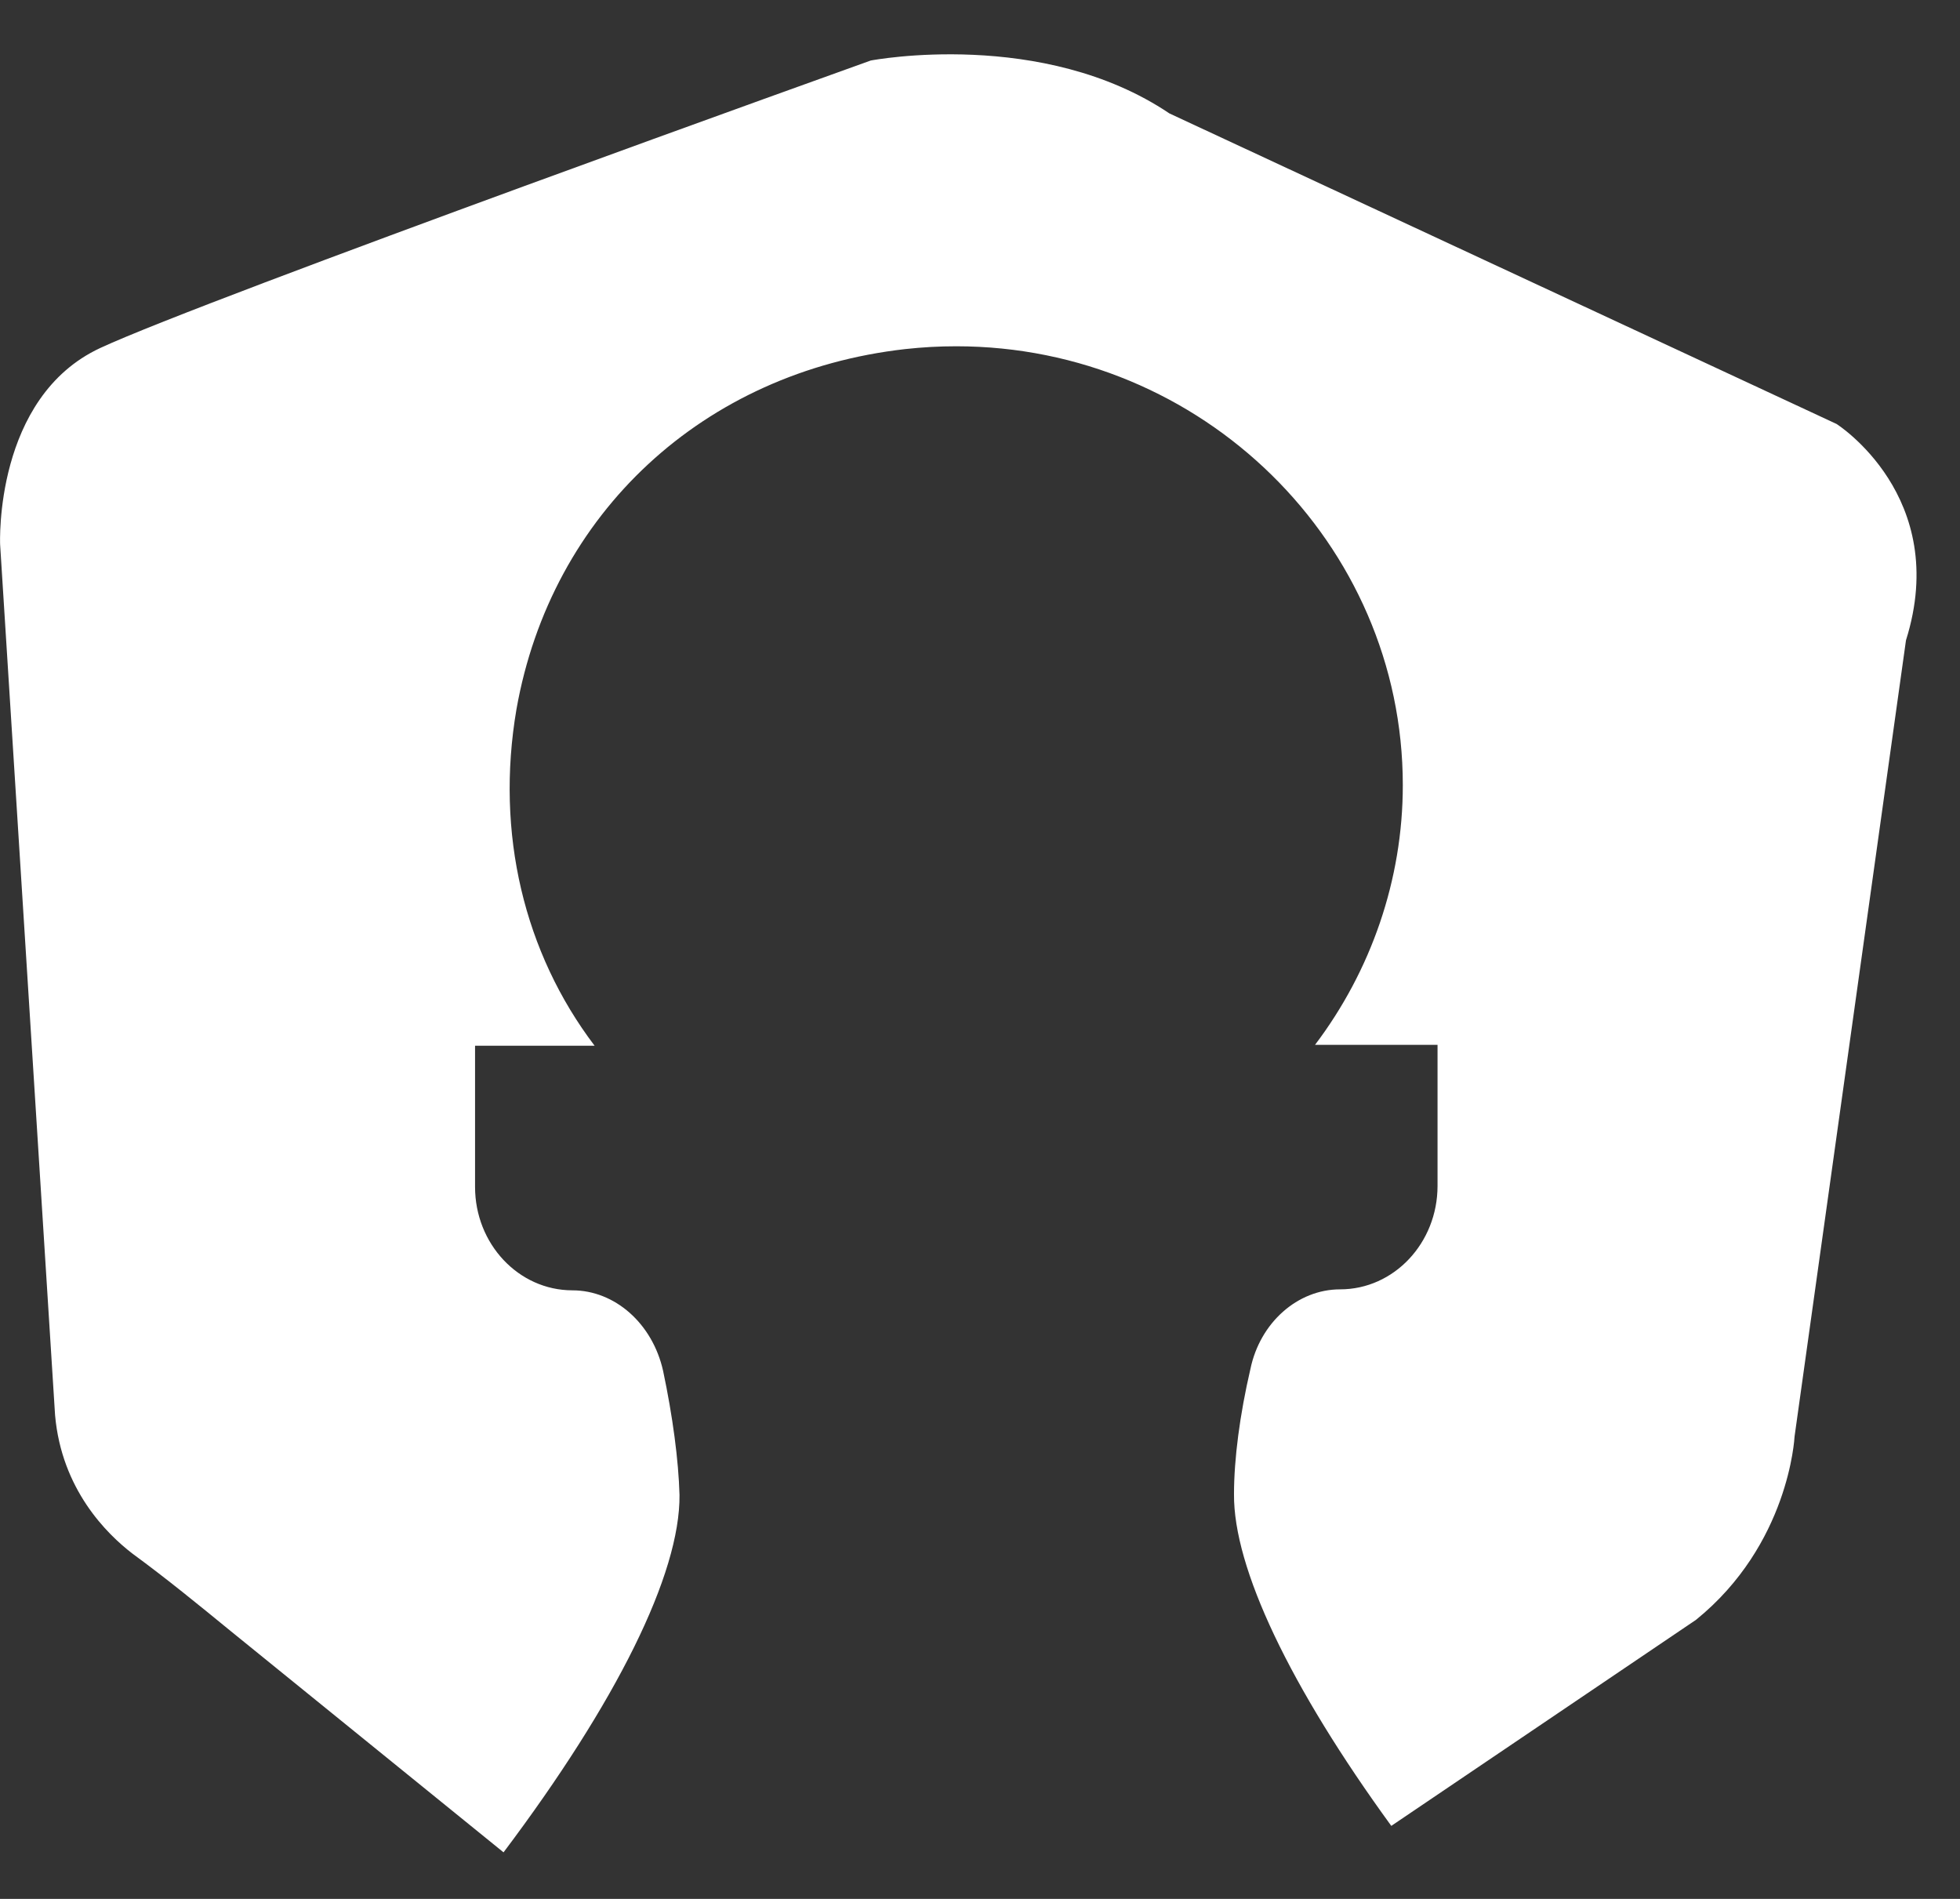 <svg width="32" height="31" viewBox="0 0 32 31" fill="none" xmlns="http://www.w3.org/2000/svg">
<rect x="0" y="0" width="32" height="31" fill="#333333" stroke="none"/>
<path id="Subtract" d="M14.216 0.988C14.247 0.982 17.022 0.458 19.093 1.852L29.984 6.921C29.984 6.921 31.856 8.107 31.118 10.453L29.299 23.451C29.297 23.478 29.208 25.214 27.69 26.444L22.715 29.808C21.063 27.538 20.136 25.598 20.147 24.391C20.147 23.818 20.242 23.091 20.415 22.349C20.572 21.591 21.186 21.049 21.879 21.049C22.76 21.049 23.469 20.291 23.47 19.362V17.057H21.47C22.383 15.85 22.903 14.365 22.903 12.818C22.903 8.872 19.627 5.653 15.612 5.653C15.329 5.653 15.061 5.668 14.778 5.699C11.487 6.071 8.999 8.376 8.432 11.579C8.086 13.606 8.558 15.556 9.708 17.072H7.756V19.377C7.756 20.305 8.464 21.064 9.345 21.065C10.038 21.065 10.653 21.606 10.826 22.379C10.983 23.122 11.078 23.834 11.094 24.406C11.106 25.697 10.063 27.792 8.221 30.24L3.773 26.633C3.246 26.202 2.718 25.77 2.165 25.365C1.743 25.042 1.005 24.314 0.899 23.101L0.002 8.89C0.001 8.866 -0.094 6.486 1.637 5.681C3.375 4.873 14.169 1.005 14.216 0.988Z" fill="white"/>
</svg>
